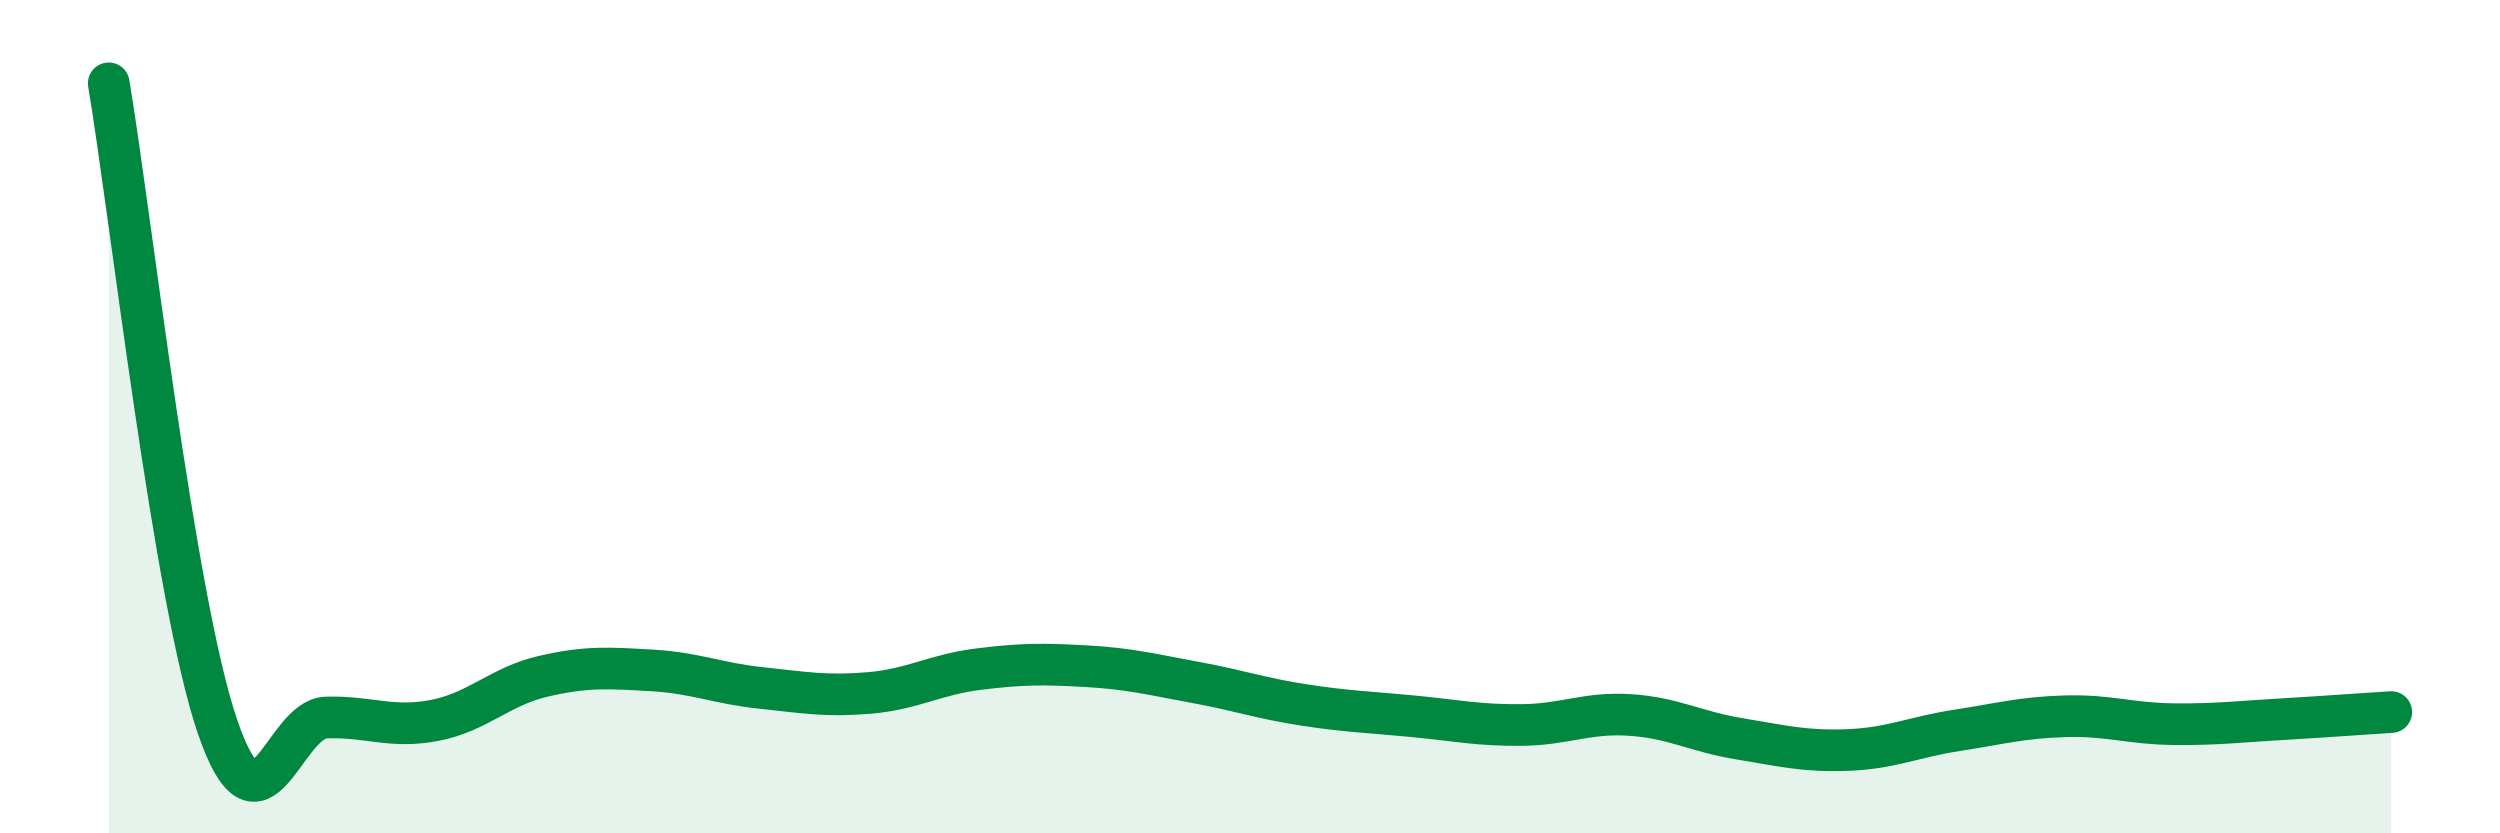 
    <svg width="60" height="20" viewBox="0 0 60 20" xmlns="http://www.w3.org/2000/svg">
      <path
        d="M 2.61,2 C 3.13,5.09 4.18,14.4 5.22,17.44 C 6.26,20.48 6.79,17.25 7.83,17.22 C 8.87,17.19 9.39,17.49 10.43,17.29 C 11.47,17.09 12,16.47 13.04,16.23 C 14.08,15.99 14.61,16.03 15.65,16.09 C 16.69,16.15 17.22,16.4 18.26,16.51 C 19.3,16.62 19.83,16.72 20.87,16.63 C 21.91,16.54 22.44,16.19 23.48,16.06 C 24.52,15.93 25.05,15.93 26.09,15.99 C 27.13,16.05 27.66,16.19 28.7,16.38 C 29.74,16.57 30.26,16.76 31.3,16.92 C 32.34,17.08 32.87,17.09 33.91,17.19 C 34.95,17.29 35.48,17.41 36.52,17.4 C 37.56,17.39 38.09,17.09 39.13,17.16 C 40.17,17.23 40.7,17.56 41.74,17.73 C 42.78,17.9 43.31,18.04 44.35,18 C 45.39,17.96 45.92,17.69 46.96,17.53 C 48,17.37 48.53,17.22 49.57,17.19 C 50.61,17.16 51.13,17.37 52.17,17.38 C 53.21,17.39 53.74,17.32 54.78,17.26 C 55.82,17.2 56.87,17.12 57.39,17.09L57.39 20L2.61 20Z"
        fill="#008740"
        opacity="0.1"
        stroke-linecap="round"
        stroke-linejoin="round"
      />
      <path
        d="M 2.61,2 C 3.13,5.09 4.18,14.4 5.22,17.44 C 6.26,20.48 6.79,17.25 7.83,17.22 C 8.87,17.19 9.39,17.49 10.43,17.29 C 11.47,17.09 12,16.47 13.04,16.23 C 14.08,15.99 14.61,16.03 15.65,16.09 C 16.69,16.15 17.22,16.4 18.26,16.51 C 19.3,16.62 19.83,16.72 20.87,16.63 C 21.91,16.54 22.44,16.19 23.48,16.06 C 24.52,15.93 25.05,15.93 26.09,15.99 C 27.13,16.05 27.66,16.19 28.7,16.38 C 29.74,16.57 30.26,16.76 31.3,16.92 C 32.34,17.08 32.87,17.09 33.91,17.19 C 34.95,17.29 35.48,17.41 36.52,17.4 C 37.56,17.39 38.09,17.09 39.13,17.16 C 40.17,17.23 40.7,17.56 41.74,17.73 C 42.78,17.9 43.31,18.04 44.35,18 C 45.39,17.96 45.92,17.69 46.96,17.53 C 48,17.37 48.53,17.22 49.57,17.19 C 50.61,17.16 51.13,17.37 52.17,17.38 C 53.21,17.39 53.74,17.32 54.78,17.26 C 55.82,17.2 56.87,17.12 57.39,17.09"
        stroke="#008740"
        stroke-width="1"
        fill="none"
        stroke-linecap="round"
        stroke-linejoin="round"
      />
    </svg>
  